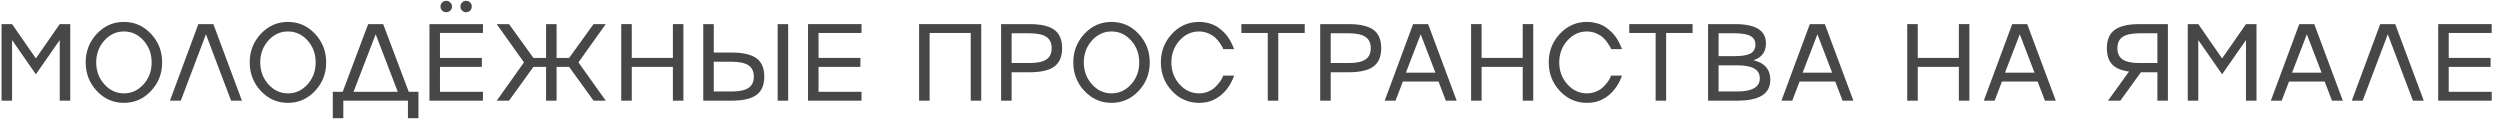 <?xml version="1.0" encoding="UTF-8"?> <svg xmlns="http://www.w3.org/2000/svg" width="298" height="15" viewBox="0 0 298 15" fill="none"> <g opacity="0.72"> <path d="M4.276 6.965L7.121 2.873H8.375V12H7.121V4.776L4.276 8.856L1.437 4.776V12H0.184V2.873H1.437L4.276 6.965Z" fill="black"></path> <path d="M11.545 4.025C12.431 3.083 13.505 2.612 14.765 2.612C16.026 2.612 17.101 3.083 17.992 4.025C18.883 4.971 19.329 6.108 19.329 7.436C19.329 8.769 18.883 9.906 17.992 10.848C17.101 11.79 16.026 12.261 14.765 12.261C13.505 12.261 12.431 11.79 11.545 10.848C10.658 9.902 10.214 8.765 10.214 7.436C10.214 6.113 10.658 4.975 11.545 4.025ZM14.765 11.128C15.686 11.128 16.469 10.767 17.114 10.046C17.755 9.329 18.075 8.459 18.075 7.436C18.075 6.418 17.755 5.55 17.114 4.833C16.469 4.112 15.686 3.751 14.765 3.751C13.857 3.751 13.081 4.112 12.436 4.833C11.791 5.555 11.468 6.422 11.468 7.436C11.468 8.455 11.791 9.325 12.436 10.046C13.081 10.767 13.857 11.128 14.765 11.128Z" fill="black"></path> <path d="M23.644 2.873H25.433L28.838 12H27.546L24.548 4.089L21.55 12H20.258L23.644 2.873Z" fill="black"></path> <path d="M31.097 4.025C31.984 3.083 33.058 2.612 34.318 2.612C35.578 2.612 36.654 3.083 37.545 4.025C38.436 4.971 38.881 6.108 38.881 7.436C38.881 8.769 38.436 9.906 37.545 10.848C36.654 11.79 35.578 12.261 34.318 12.261C33.058 12.261 31.984 11.79 31.097 10.848C30.21 9.902 29.767 8.765 29.767 7.436C29.767 6.113 30.21 4.975 31.097 4.025ZM34.318 11.128C35.239 11.128 36.021 10.767 36.666 10.046C37.307 9.329 37.627 8.459 37.627 7.436C37.627 6.418 37.307 5.55 36.666 4.833C36.021 4.112 35.239 3.751 34.318 3.751C33.41 3.751 32.633 4.112 31.988 4.833C31.343 5.555 31.021 6.422 31.021 7.436C31.021 8.455 31.343 9.325 31.988 10.046C32.633 10.767 33.41 11.128 34.318 11.128Z" fill="black"></path> <path d="M43.884 2.873H45.672L48.721 10.943H49.88V14.088H48.626V12H40.924V14.088H39.67V10.943H40.848L43.884 2.873ZM44.781 4.089L42.14 10.943H47.416L44.781 4.089Z" fill="black"></path> <path d="M57.568 2.873V3.929H52.445V6.902H57.435V7.971H52.445V10.943H57.568V12H51.191V2.873H57.568ZM56.047 1.256C55.916 1.388 55.754 1.454 55.563 1.454C55.368 1.454 55.207 1.388 55.08 1.256C54.948 1.129 54.882 0.97 54.882 0.779C54.882 0.588 54.948 0.427 55.08 0.295C55.207 0.164 55.368 0.098 55.563 0.098C55.754 0.098 55.916 0.164 56.047 0.295C56.174 0.427 56.238 0.588 56.238 0.779C56.238 0.97 56.174 1.129 56.047 1.256ZM53.679 1.256C53.544 1.388 53.38 1.454 53.189 1.454C52.998 1.454 52.837 1.388 52.706 1.256C52.574 1.129 52.508 0.97 52.508 0.779C52.508 0.588 52.574 0.427 52.706 0.295C52.837 0.164 52.998 0.098 53.189 0.098C53.38 0.098 53.544 0.164 53.679 0.295C53.811 0.427 53.877 0.588 53.877 0.779C53.877 0.97 53.811 1.129 53.679 1.256Z" fill="black"></path> <path d="M70.75 2.873H72.207L68.948 7.436L72.207 12H70.75L67.841 7.971H66.345V12H65.091V7.971H63.583L60.674 12H59.21L62.456 7.436L59.21 2.873H60.674L63.583 6.902H65.091V2.873H66.345V6.902H67.841L70.75 2.873Z" fill="black"></path> <path d="M80.208 6.902V2.873H81.462V12H80.208V7.971H75.307V12H74.053V2.873H75.307V6.902H80.208Z" fill="black"></path> <path d="M92.695 12V2.873H93.949V12H92.695ZM85.083 6.265H87.209C88.558 6.265 89.547 6.492 90.175 6.946C90.794 7.405 91.104 8.132 91.104 9.129C91.104 10.131 90.794 10.859 90.175 11.313C89.551 11.771 88.562 12 87.209 12H83.829V2.873H85.083V6.265ZM85.083 10.905H87.209C88.13 10.905 88.8 10.763 89.22 10.479C89.644 10.194 89.857 9.745 89.857 9.129C89.857 8.514 89.644 8.067 89.22 7.787C88.8 7.502 88.13 7.36 87.209 7.36H85.083V10.905Z" fill="black"></path> <path d="M102.694 2.873V3.929H97.571V6.902H102.561V7.971H97.571V10.943H102.694V12H96.317V2.873H102.694Z" fill="black"></path> <path d="M109.556 12V2.873H116.964V12H115.71V3.929H110.809V12H109.556Z" fill="black"></path> <path d="M119.332 2.873H122.712C124.061 2.873 125.05 3.1 125.678 3.554C126.297 4.012 126.607 4.74 126.607 5.737C126.607 6.738 126.297 7.468 125.678 7.927C125.054 8.385 124.065 8.614 122.712 8.614H120.586V12H119.332V2.873ZM120.586 7.513H122.712C123.632 7.513 124.303 7.373 124.723 7.093C125.147 6.808 125.359 6.359 125.359 5.743C125.359 5.128 125.147 4.678 124.723 4.394C124.303 4.11 123.632 3.968 122.712 3.968H120.586V7.513Z" fill="black"></path> <path d="M129.267 4.025C130.154 3.083 131.228 2.612 132.488 2.612C133.748 2.612 134.824 3.083 135.715 4.025C136.606 4.971 137.051 6.108 137.051 7.436C137.051 8.769 136.606 9.906 135.715 10.848C134.824 11.79 133.748 12.261 132.488 12.261C131.228 12.261 130.154 11.79 129.267 10.848C128.38 9.902 127.937 8.765 127.937 7.436C127.937 6.113 128.38 4.975 129.267 4.025ZM132.488 11.128C133.409 11.128 134.191 10.767 134.836 10.046C135.477 9.329 135.797 8.459 135.797 7.436C135.797 6.418 135.477 5.55 134.836 4.833C134.191 4.112 133.409 3.751 132.488 3.751C131.58 3.751 130.803 4.112 130.158 4.833C129.513 5.555 129.191 6.422 129.191 7.436C129.191 8.455 129.513 9.325 130.158 10.046C130.803 10.767 131.58 11.128 132.488 11.128Z" fill="black"></path> <path d="M142.926 11.128C143.321 11.128 143.688 11.056 144.027 10.912C144.375 10.763 144.651 10.587 144.855 10.383C145.283 9.955 145.569 9.573 145.714 9.238L145.809 9.015H147.101C147.097 9.057 147.078 9.117 147.044 9.193C147.023 9.248 146.955 9.401 146.84 9.651C146.632 10.11 146.331 10.551 145.937 10.975C145.449 11.497 144.863 11.866 144.18 12.083C143.798 12.201 143.38 12.261 142.926 12.261C141.666 12.261 140.592 11.79 139.705 10.848C138.819 9.902 138.375 8.765 138.375 7.436C138.375 6.113 138.819 4.975 139.705 4.025C140.592 3.083 141.666 2.612 142.926 2.612C143.359 2.612 143.772 2.671 144.167 2.79C144.562 2.905 144.899 3.06 145.179 3.255C145.446 3.442 145.699 3.654 145.937 3.891C146.017 3.976 146.096 4.065 146.172 4.159C146.248 4.252 146.314 4.337 146.369 4.413C146.424 4.49 146.482 4.579 146.541 4.681C146.605 4.778 146.651 4.857 146.681 4.916C146.715 4.971 146.755 5.05 146.802 5.152C146.853 5.253 146.885 5.321 146.898 5.355C146.915 5.389 146.942 5.453 146.98 5.546C147.023 5.639 147.044 5.688 147.044 5.693L147.101 5.858H145.809C145.78 5.769 145.75 5.693 145.72 5.629C145.686 5.561 145.58 5.393 145.402 5.126C145.236 4.884 145.054 4.67 144.855 4.483C144.651 4.297 144.377 4.127 144.033 3.974C143.677 3.826 143.308 3.751 142.926 3.751C142.018 3.751 141.241 4.112 140.596 4.833C139.952 5.555 139.629 6.422 139.629 7.436C139.629 8.455 139.952 9.325 140.596 10.046C141.241 10.767 142.018 11.128 142.926 11.128Z" fill="black"></path> <path d="M152.371 12H151.117V3.929H147.973V2.873H155.522V3.929H152.371V12Z" fill="black"></path> <path d="M157.368 2.873H160.747C162.097 2.873 163.085 3.1 163.713 3.554C164.333 4.012 164.643 4.74 164.643 5.737C164.643 6.738 164.333 7.468 163.713 7.927C163.09 8.385 162.101 8.614 160.747 8.614H158.621V12H157.368V2.873ZM158.621 7.513H160.747C161.668 7.513 162.339 7.373 162.759 7.093C163.183 6.808 163.395 6.359 163.395 5.743C163.395 5.128 163.183 4.678 162.759 4.394C162.339 4.11 161.668 3.968 160.747 3.968H158.621V7.513Z" fill="black"></path> <path d="M173.636 12H172.344L171.472 9.721H167.22L166.348 12H165.056L168.442 2.873H170.231L173.636 12ZM171.103 8.665L169.346 4.089L167.583 8.665H171.103Z" fill="black"></path> <path d="M181.509 6.902V2.873H182.763V12H181.509V7.971H176.608V12H175.354V2.873H176.608V6.902H181.509Z" fill="black"></path> <path d="M189.16 11.128C189.554 11.128 189.921 11.056 190.261 10.912C190.609 10.763 190.884 10.587 191.088 10.383C191.517 9.955 191.803 9.573 191.947 9.238L192.043 9.015H193.335C193.331 9.057 193.312 9.117 193.278 9.193C193.256 9.248 193.188 9.401 193.074 9.651C192.866 10.11 192.565 10.551 192.17 10.975C191.682 11.497 191.097 11.866 190.413 12.083C190.032 12.201 189.614 12.261 189.16 12.261C187.899 12.261 186.826 11.79 185.939 10.848C185.052 9.902 184.609 8.765 184.609 7.436C184.609 6.113 185.052 4.975 185.939 4.025C186.826 3.083 187.899 2.612 189.16 2.612C189.592 2.612 190.006 2.671 190.401 2.79C190.795 2.905 191.133 3.06 191.413 3.255C191.68 3.442 191.933 3.654 192.17 3.891C192.251 3.976 192.329 4.065 192.406 4.159C192.482 4.252 192.548 4.337 192.603 4.413C192.658 4.49 192.715 4.579 192.775 4.681C192.838 4.778 192.885 4.857 192.915 4.916C192.949 4.971 192.989 5.05 193.036 5.152C193.087 5.253 193.118 5.321 193.131 5.355C193.148 5.389 193.176 5.453 193.214 5.546C193.256 5.639 193.278 5.688 193.278 5.693L193.335 5.858H192.043C192.013 5.769 191.983 5.693 191.954 5.629C191.92 5.561 191.814 5.393 191.635 5.126C191.47 4.884 191.288 4.67 191.088 4.483C190.884 4.297 190.611 4.127 190.267 3.974C189.911 3.826 189.541 3.751 189.16 3.751C188.252 3.751 187.475 4.112 186.83 4.833C186.185 5.555 185.863 6.422 185.863 7.436C185.863 8.455 186.185 9.325 186.83 10.046C187.475 10.767 188.252 11.128 189.16 11.128Z" fill="black"></path> <path d="M198.605 12H197.351V3.929H194.207V2.873H201.755V3.929H198.605V12Z" fill="black"></path> <path d="M209.024 7.176C210.348 7.511 211.014 8.281 211.023 9.486C211.023 10.339 210.696 10.971 210.042 11.383C209.389 11.794 208.39 12 207.045 12H203.601V2.873H206.784C208.052 2.873 208.988 3.064 209.59 3.446C210.197 3.823 210.501 4.407 210.501 5.196C210.496 6.193 210.004 6.853 209.024 7.176ZM206.784 3.968H204.855V6.692H206.784C207.649 6.692 208.275 6.586 208.661 6.374C209.052 6.157 209.247 5.811 209.247 5.336C209.247 4.857 209.052 4.509 208.661 4.292C208.271 4.076 207.645 3.968 206.784 3.968ZM204.855 10.905H207.045C208.861 10.905 209.769 10.383 209.769 9.34C209.769 8.809 209.546 8.419 209.1 8.168C208.659 7.914 207.974 7.787 207.045 7.787H204.855V10.905Z" fill="black"></path> <path d="M220.926 12H219.634L218.762 9.721H214.51L213.638 12H212.346L215.732 2.873H217.521L220.926 12ZM218.393 8.665L216.636 4.089L214.873 8.665H218.393Z" fill="black"></path> <path d="M233.496 6.902V2.873H234.75V12H233.496V7.971H228.596V12H227.342V2.873H228.596V6.902H233.496Z" fill="black"></path> <path d="M245.049 12H243.756L242.885 9.721H238.633L237.761 12H236.469L239.855 2.873H241.643L245.049 12ZM242.515 8.665L240.759 4.089L238.996 8.665H242.515Z" fill="black"></path> <path d="M255.041 2.873H258.415V12H257.161V8.614H255.194L252.744 12H251.273L253.775 8.531C252.862 8.408 252.194 8.124 251.77 7.678C251.35 7.229 251.14 6.584 251.14 5.743C251.14 4.742 251.451 4.012 252.075 3.554C252.703 3.1 253.692 2.873 255.041 2.873ZM255.041 7.513H257.161V3.968H255.041C254.12 3.968 253.448 4.11 253.024 4.394C252.603 4.678 252.393 5.128 252.393 5.743C252.393 6.359 252.603 6.808 253.024 7.093C253.444 7.373 254.116 7.513 255.041 7.513Z" fill="black"></path> <path d="M264.875 6.965L267.72 2.873H268.974V12H267.72V4.776L264.875 8.856L262.036 4.776V12H260.782V2.873H262.036L264.875 6.965Z" fill="black"></path> <path d="M279.265 12H277.973L277.101 9.721H272.85L271.978 12H270.686L274.072 2.873H275.86L279.265 12ZM276.732 8.665L274.976 4.089L273.213 8.665H276.732Z" fill="black"></path> <path d="M283.721 2.873H285.509L288.914 12H287.622L284.625 4.089L281.627 12H280.335L283.721 2.873Z" fill="black"></path> <path d="M297.01 2.873V3.929H291.887V6.902H296.877V7.971H291.887V10.943H297.01V12H290.633V2.873H297.01Z" fill="black"></path> </g> </svg> 